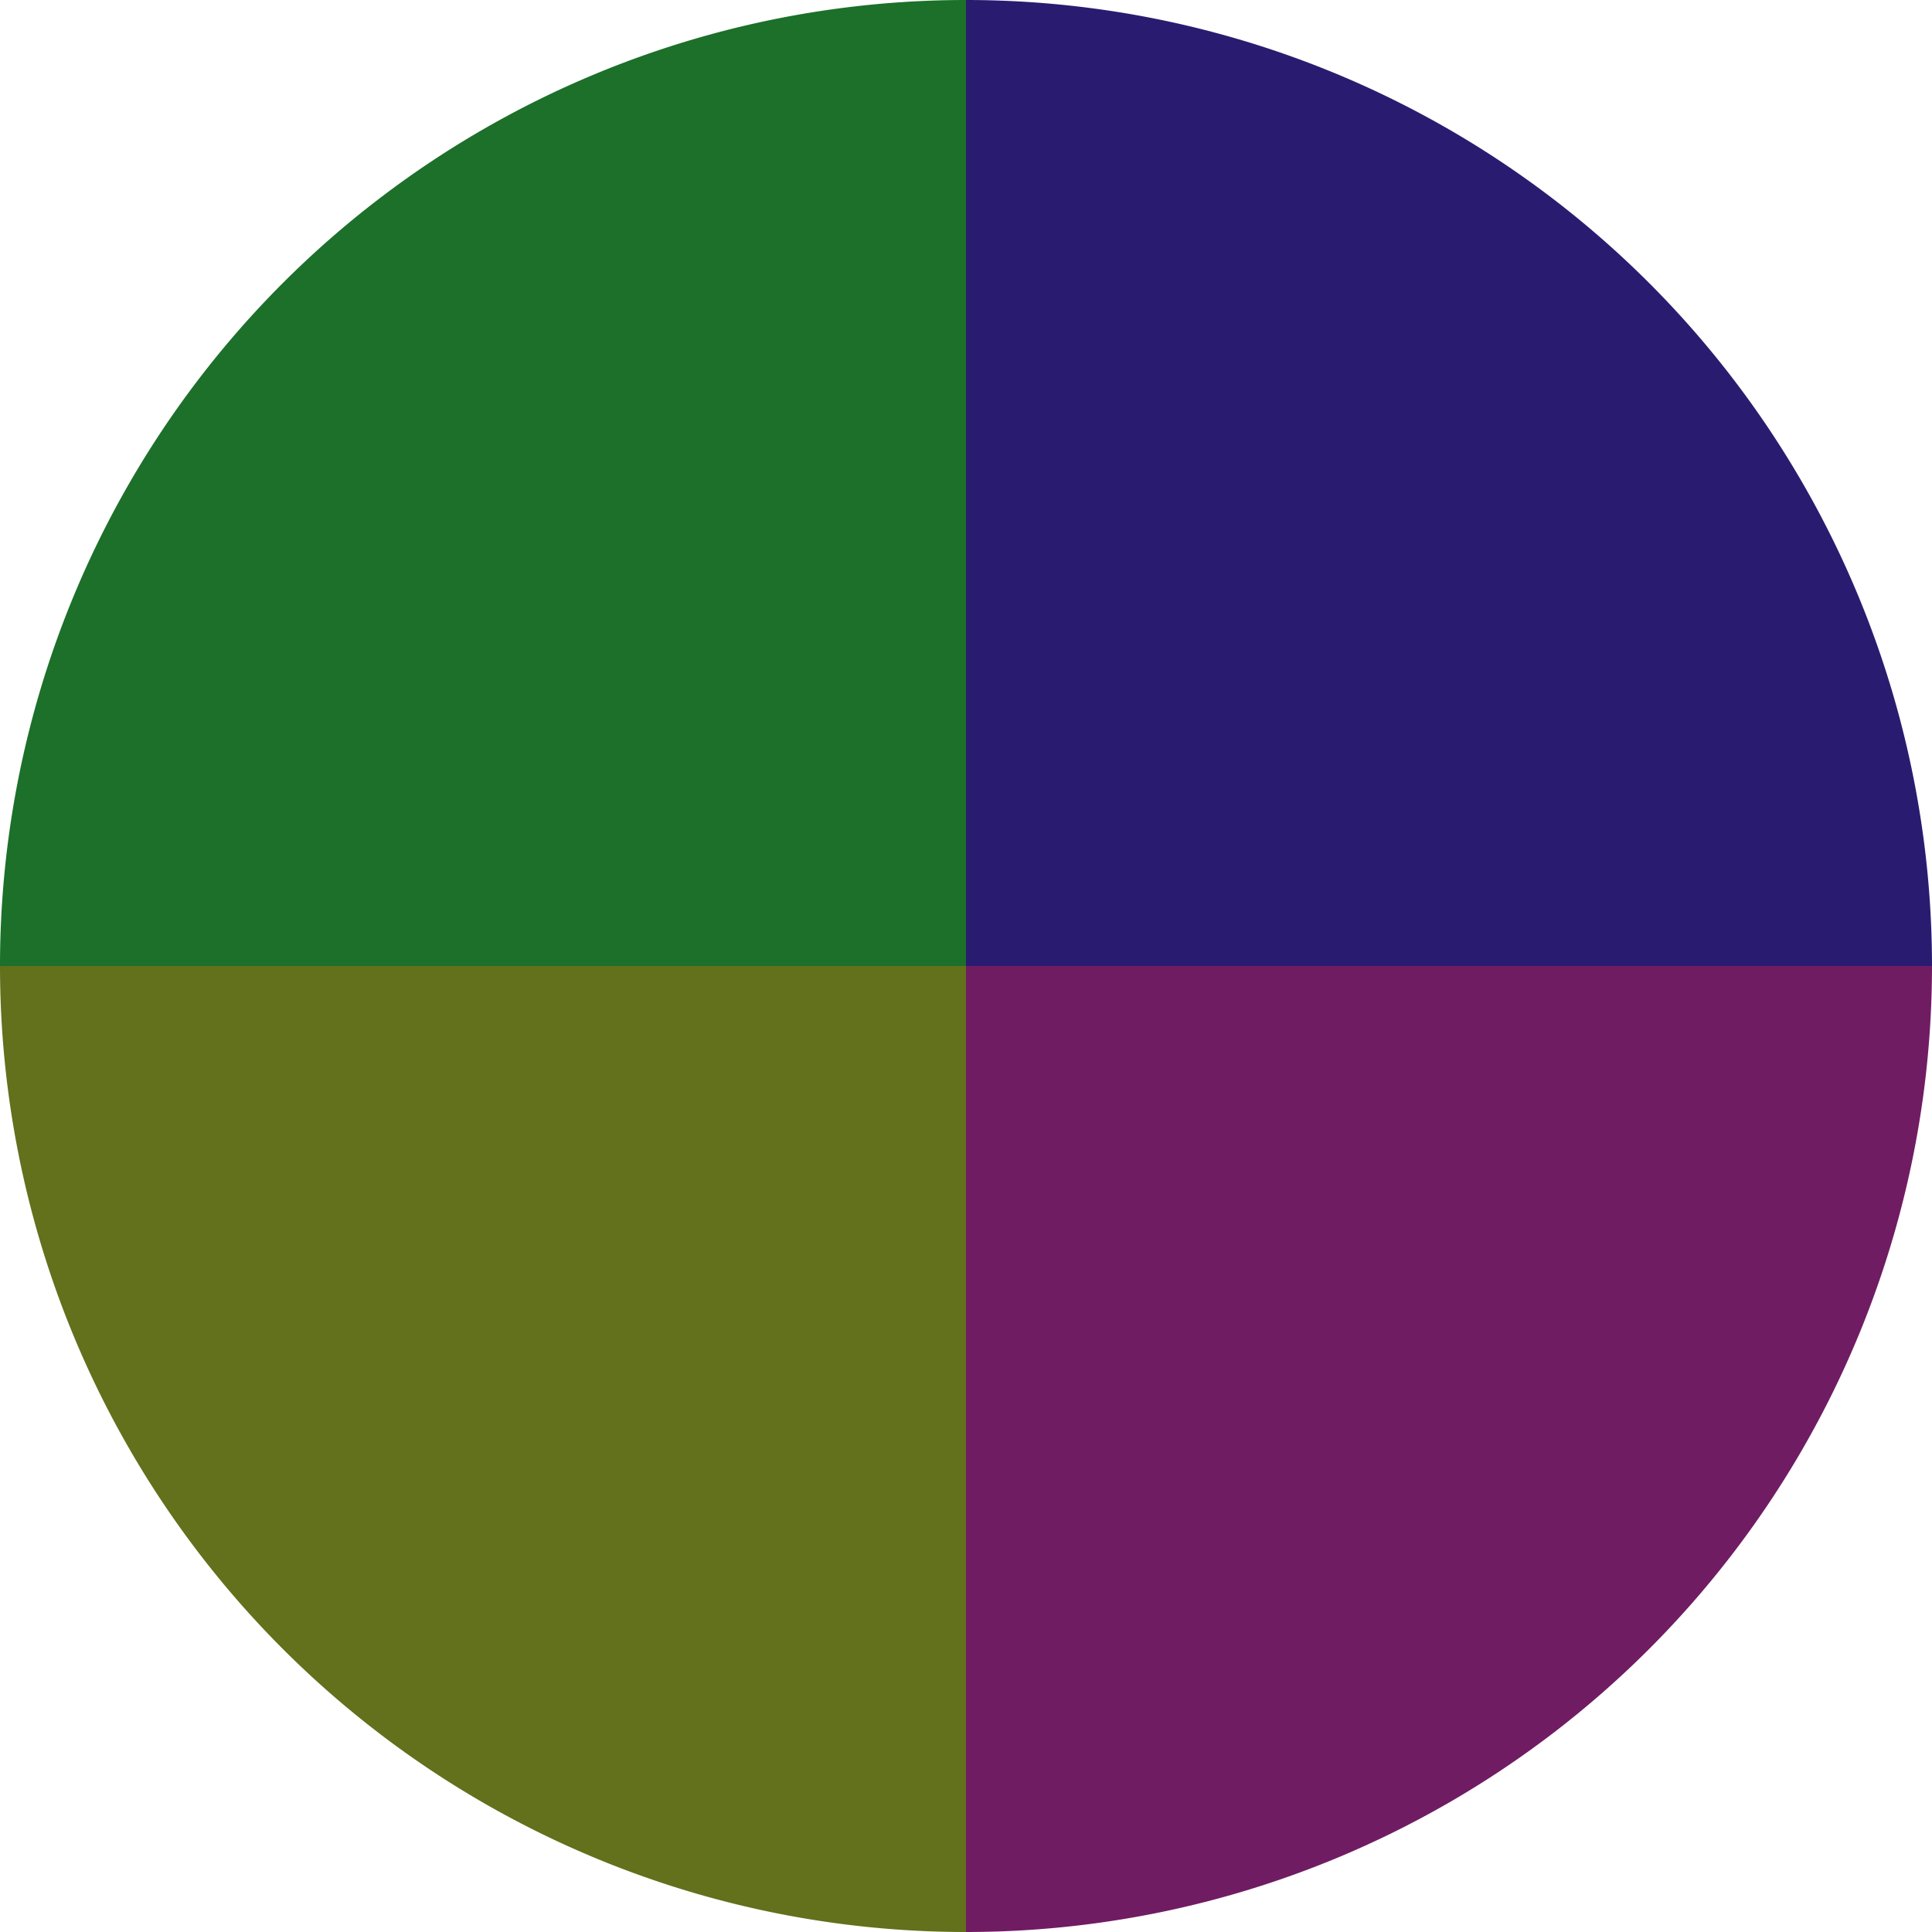 <?xml version="1.0" standalone="no"?>
<svg width="500" height="500" viewBox="-1 -1 2 2" xmlns="http://www.w3.org/2000/svg">
        <path d="M 0 -1 
             A 1,1 0 0,1 1 0             L 0,0
             z" fill="#291c70" />
            <path d="M 1 0 
             A 1,1 0 0,1 0 1             L 0,0
             z" fill="#701c63" />
            <path d="M 0 1 
             A 1,1 0 0,1 -1 0             L 0,0
             z" fill="#63701c" />
            <path d="M -1 0 
             A 1,1 0 0,1 -0 -1             L 0,0
             z" fill="#1c7029" />
    </svg>
